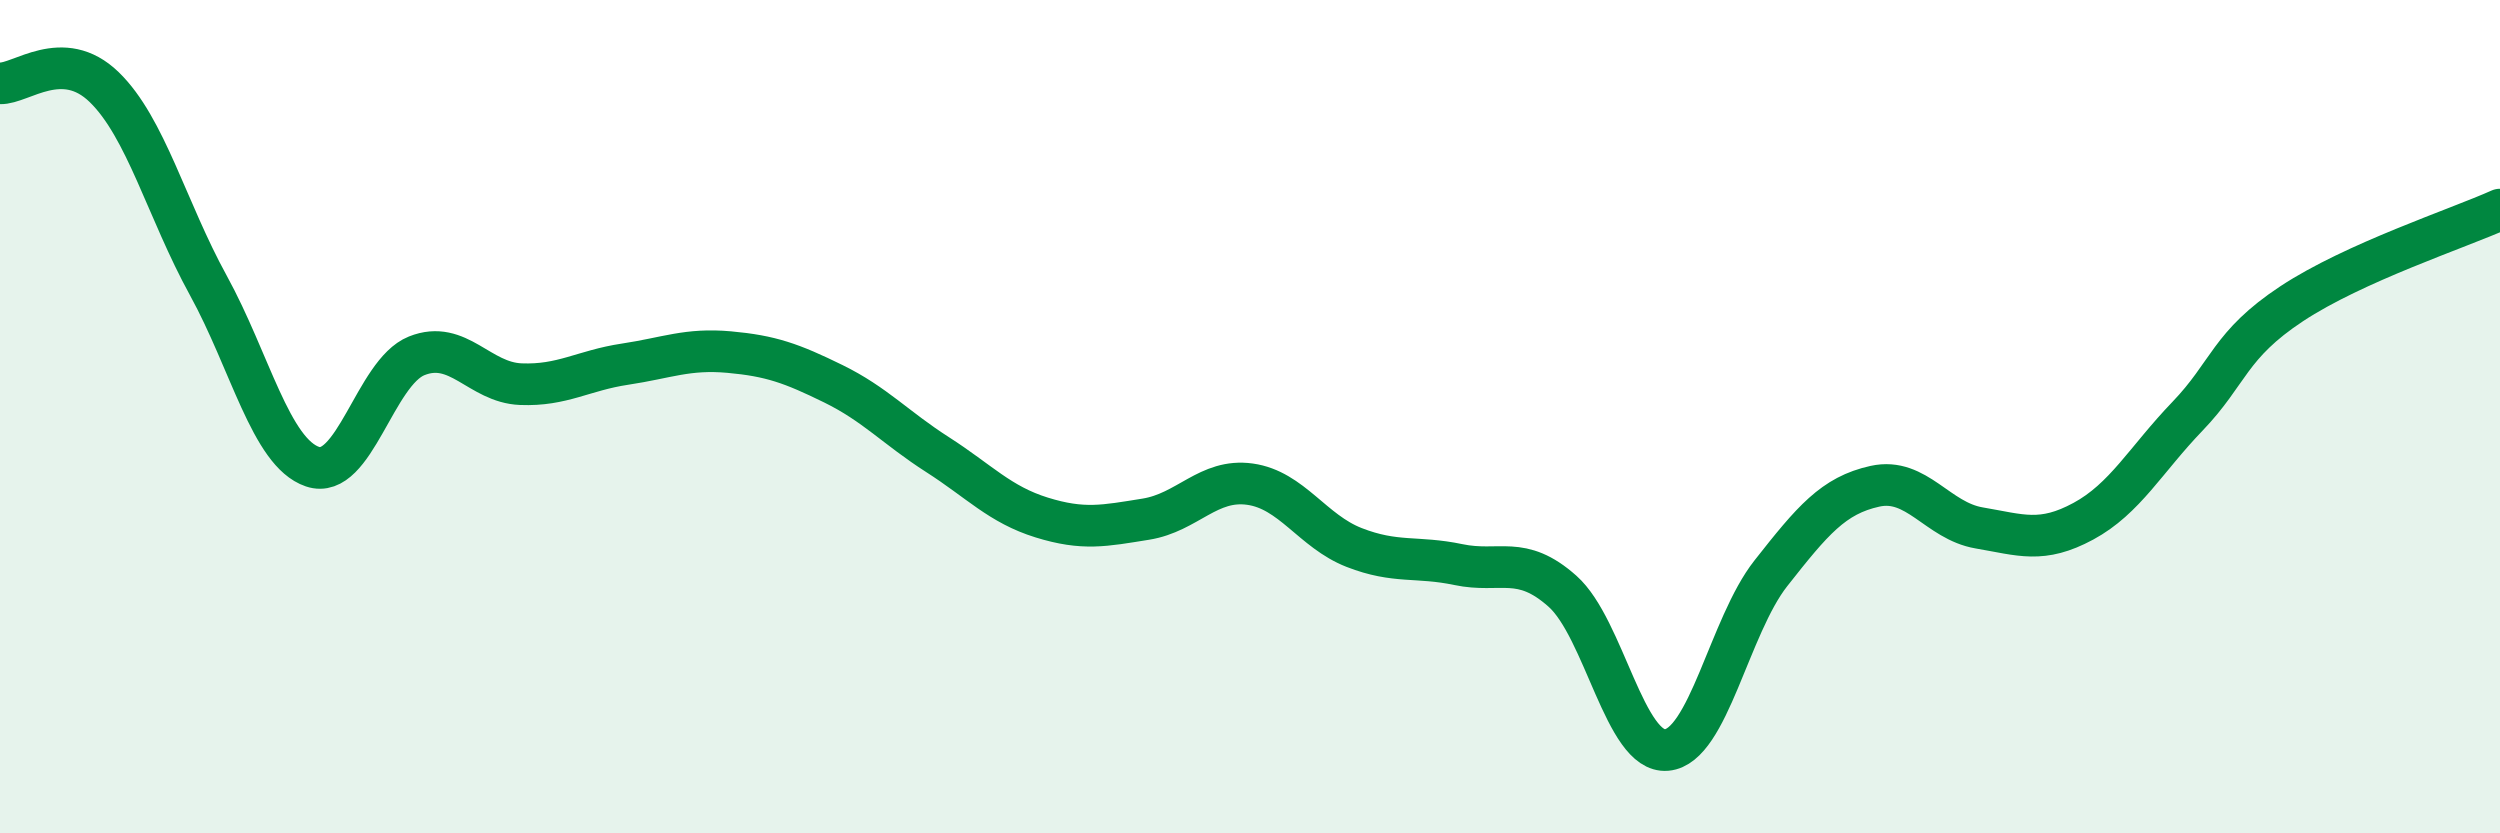 
    <svg width="60" height="20" viewBox="0 0 60 20" xmlns="http://www.w3.org/2000/svg">
      <path
        d="M 0,2 C 0.5,2.02 1.5,1.12 2.5,2.09 C 3.5,3.06 4,5.03 5,6.85 C 6,8.67 6.5,10.86 7.5,11.2 C 8.5,11.54 9,8.94 10,8.54 C 11,8.14 11.5,9.18 12.5,9.22 C 13.5,9.26 14,8.89 15,8.74 C 16,8.59 16.5,8.36 17.5,8.45 C 18.5,8.54 19,8.72 20,9.21 C 21,9.7 21.5,10.27 22.5,10.91 C 23.5,11.55 24,12.11 25,12.42 C 26,12.73 26.5,12.62 27.5,12.46 C 28.5,12.3 29,11.48 30,11.62 C 31,11.76 31.5,12.75 32.5,13.14 C 33.5,13.53 34,13.34 35,13.55 C 36,13.76 36.5,13.3 37.5,14.19 C 38.5,15.08 39,18.09 40,18 C 41,17.91 41.5,15.03 42.5,13.76 C 43.5,12.49 44,11.89 45,11.67 C 46,11.45 46.5,12.5 47.5,12.67 C 48.5,12.84 49,13.05 50,12.51 C 51,11.97 51.5,11.03 52.5,9.99 C 53.5,8.95 53.5,8.28 55,7.29 C 56.5,6.3 59,5.48 60,5.03L60 20L0 20Z"
        fill="#008740"
        opacity="0.1"
        stroke-linecap="round"
        stroke-linejoin="round"
      />
      <path
        d="M 0,2 C 0.5,2.02 1.5,1.12 2.5,2.09 C 3.5,3.06 4,5.03 5,6.85 C 6,8.67 6.5,10.86 7.5,11.2 C 8.5,11.54 9,8.94 10,8.54 C 11,8.14 11.5,9.18 12.5,9.22 C 13.5,9.26 14,8.89 15,8.74 C 16,8.59 16.5,8.36 17.5,8.45 C 18.5,8.54 19,8.72 20,9.21 C 21,9.7 21.5,10.27 22.5,10.91 C 23.5,11.55 24,12.11 25,12.42 C 26,12.73 26.5,12.62 27.5,12.46 C 28.5,12.3 29,11.48 30,11.62 C 31,11.76 31.5,12.75 32.5,13.14 C 33.5,13.53 34,13.34 35,13.55 C 36,13.76 36.5,13.3 37.5,14.19 C 38.5,15.08 39,18.09 40,18 C 41,17.91 41.5,15.03 42.5,13.76 C 43.5,12.49 44,11.89 45,11.67 C 46,11.45 46.5,12.5 47.5,12.67 C 48.5,12.84 49,13.05 50,12.51 C 51,11.97 51.5,11.03 52.5,9.99 C 53.5,8.95 53.5,8.28 55,7.29 C 56.5,6.3 59,5.48 60,5.03"
        stroke="#008740"
        stroke-width="1"
        fill="none"
        stroke-linecap="round"
        stroke-linejoin="round"
      />
    </svg>
  
